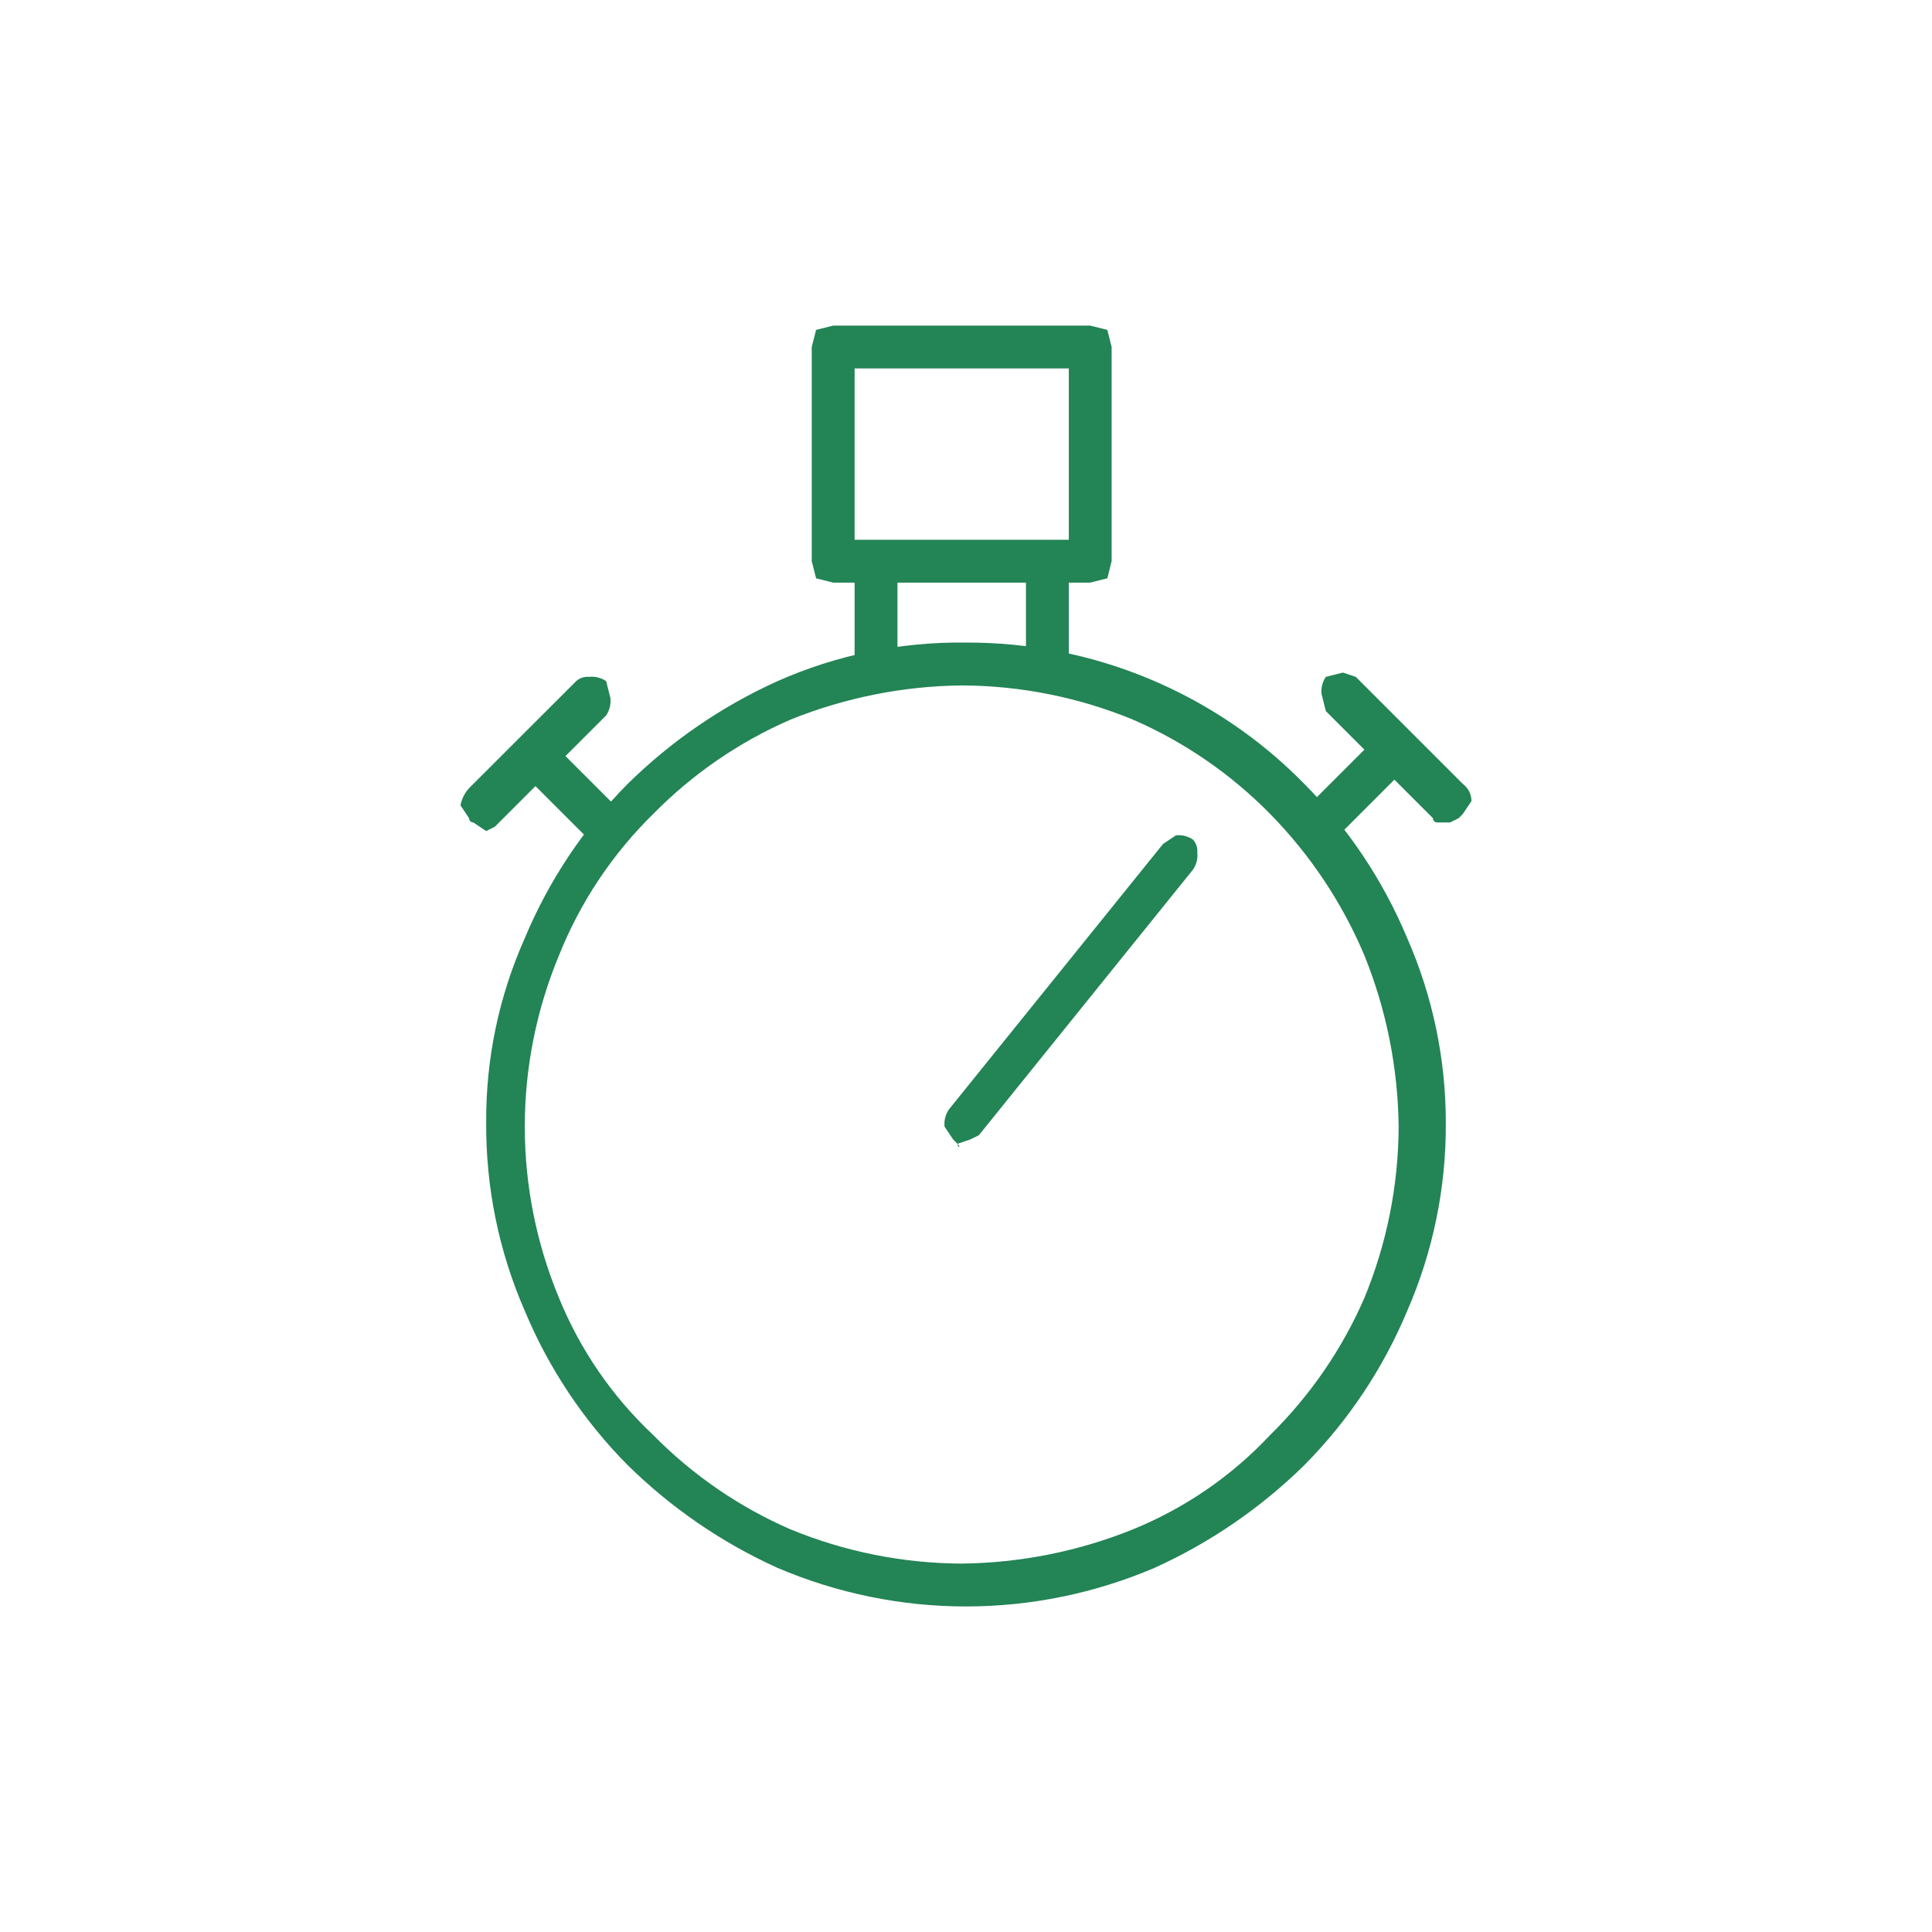 <svg xmlns="http://www.w3.org/2000/svg" width="32" height="32" viewBox="0 0 32 32" fill="none">
<path d="M7.84 13.623C7.821 13.623 7.803 13.616 7.79 13.602C7.777 13.589 7.769 13.571 7.769 13.552L7.627 13.339C7.647 13.233 7.696 13.135 7.769 13.055L9.543 11.282C9.572 11.256 9.606 11.236 9.642 11.224C9.679 11.212 9.718 11.207 9.756 11.211C9.856 11.2 9.957 11.225 10.04 11.282L10.111 11.565C10.121 11.665 10.096 11.766 10.04 11.849L8.266 13.623L8.195 13.694L8.053 13.765L7.84 13.623V13.623ZM12.878 25.969C11.956 25.552 11.116 24.975 10.395 24.266C9.668 23.532 9.09 22.665 8.692 21.712C8.262 20.727 8.045 19.664 8.053 18.59C8.046 17.539 8.264 16.499 8.692 15.539C9.09 14.586 9.668 13.718 10.395 12.985C11.116 12.275 11.956 11.698 12.878 11.282C13.86 10.846 14.925 10.628 16 10.643C17.043 10.639 18.077 10.844 19.04 11.246C20.002 11.648 20.875 12.239 21.605 12.985C22.332 13.718 22.91 14.586 23.308 15.539C23.73 16.501 23.947 17.54 23.947 18.59C23.955 19.664 23.737 20.727 23.308 21.712C22.91 22.665 22.332 23.532 21.605 24.266C20.884 24.975 20.043 25.552 19.122 25.969C18.135 26.39 17.073 26.608 16 26.608C14.927 26.608 13.865 26.39 12.878 25.969V25.969ZM8.479 12.63L8.976 12.133L10.253 13.41L9.756 13.907L8.479 12.63ZM13.091 11.92C12.241 12.29 11.47 12.82 10.82 13.481C10.143 14.145 9.611 14.942 9.259 15.823C8.885 16.722 8.692 17.686 8.692 18.661C8.692 19.635 8.885 20.599 9.259 21.499C9.61 22.359 10.143 23.134 10.82 23.769C11.47 24.43 12.241 24.96 13.091 25.33C13.991 25.701 14.955 25.894 15.929 25.898C16.902 25.887 17.865 25.695 18.767 25.33C19.627 24.979 20.402 24.447 21.037 23.769C21.698 23.119 22.228 22.349 22.598 21.499C22.97 20.598 23.162 19.634 23.166 18.661C23.155 17.688 22.963 16.725 22.598 15.823C22.23 14.951 21.7 14.156 21.037 13.481C20.388 12.82 19.617 12.29 18.767 11.92C17.867 11.549 16.903 11.356 15.929 11.353C14.956 11.363 13.993 11.556 13.091 11.92V11.92ZM13.8 9.65L13.517 9.579L13.445 9.295V5.747L13.517 5.464L13.8 5.393H18.057L18.341 5.464L18.412 5.747V9.295L18.341 9.579L18.057 9.65H13.8ZM17.703 8.94V6.102H14.155V8.94H17.703ZM14.865 9.65V11.069H14.155V9.65H14.865ZM15.858 18.945L15.787 18.873L15.645 18.661C15.634 18.561 15.66 18.46 15.716 18.377L19.264 13.978L19.477 13.836C19.576 13.825 19.677 13.85 19.76 13.907C19.786 13.936 19.805 13.969 19.818 14.006C19.83 14.043 19.834 14.081 19.831 14.12C19.842 14.22 19.817 14.32 19.76 14.403L16.213 18.803L16.071 18.873L15.858 18.945C15.929 19.015 15.858 19.015 15.858 18.945V18.945ZM17.703 9.65V11.069H16.993V9.65H17.703ZM21.534 13.481L22.811 12.204L23.308 12.701L22.031 13.978L21.534 13.481ZM23.805 13.623C23.786 13.623 23.768 13.616 23.754 13.602C23.741 13.589 23.734 13.571 23.734 13.552L21.96 11.778L21.889 11.495C21.878 11.395 21.903 11.294 21.96 11.211L22.244 11.14L22.456 11.211L24.23 12.985C24.274 13.018 24.31 13.06 24.335 13.11C24.359 13.159 24.372 13.213 24.372 13.268L24.23 13.481L24.159 13.552L24.017 13.623H23.805Z" fill="#238455"/>
</svg>